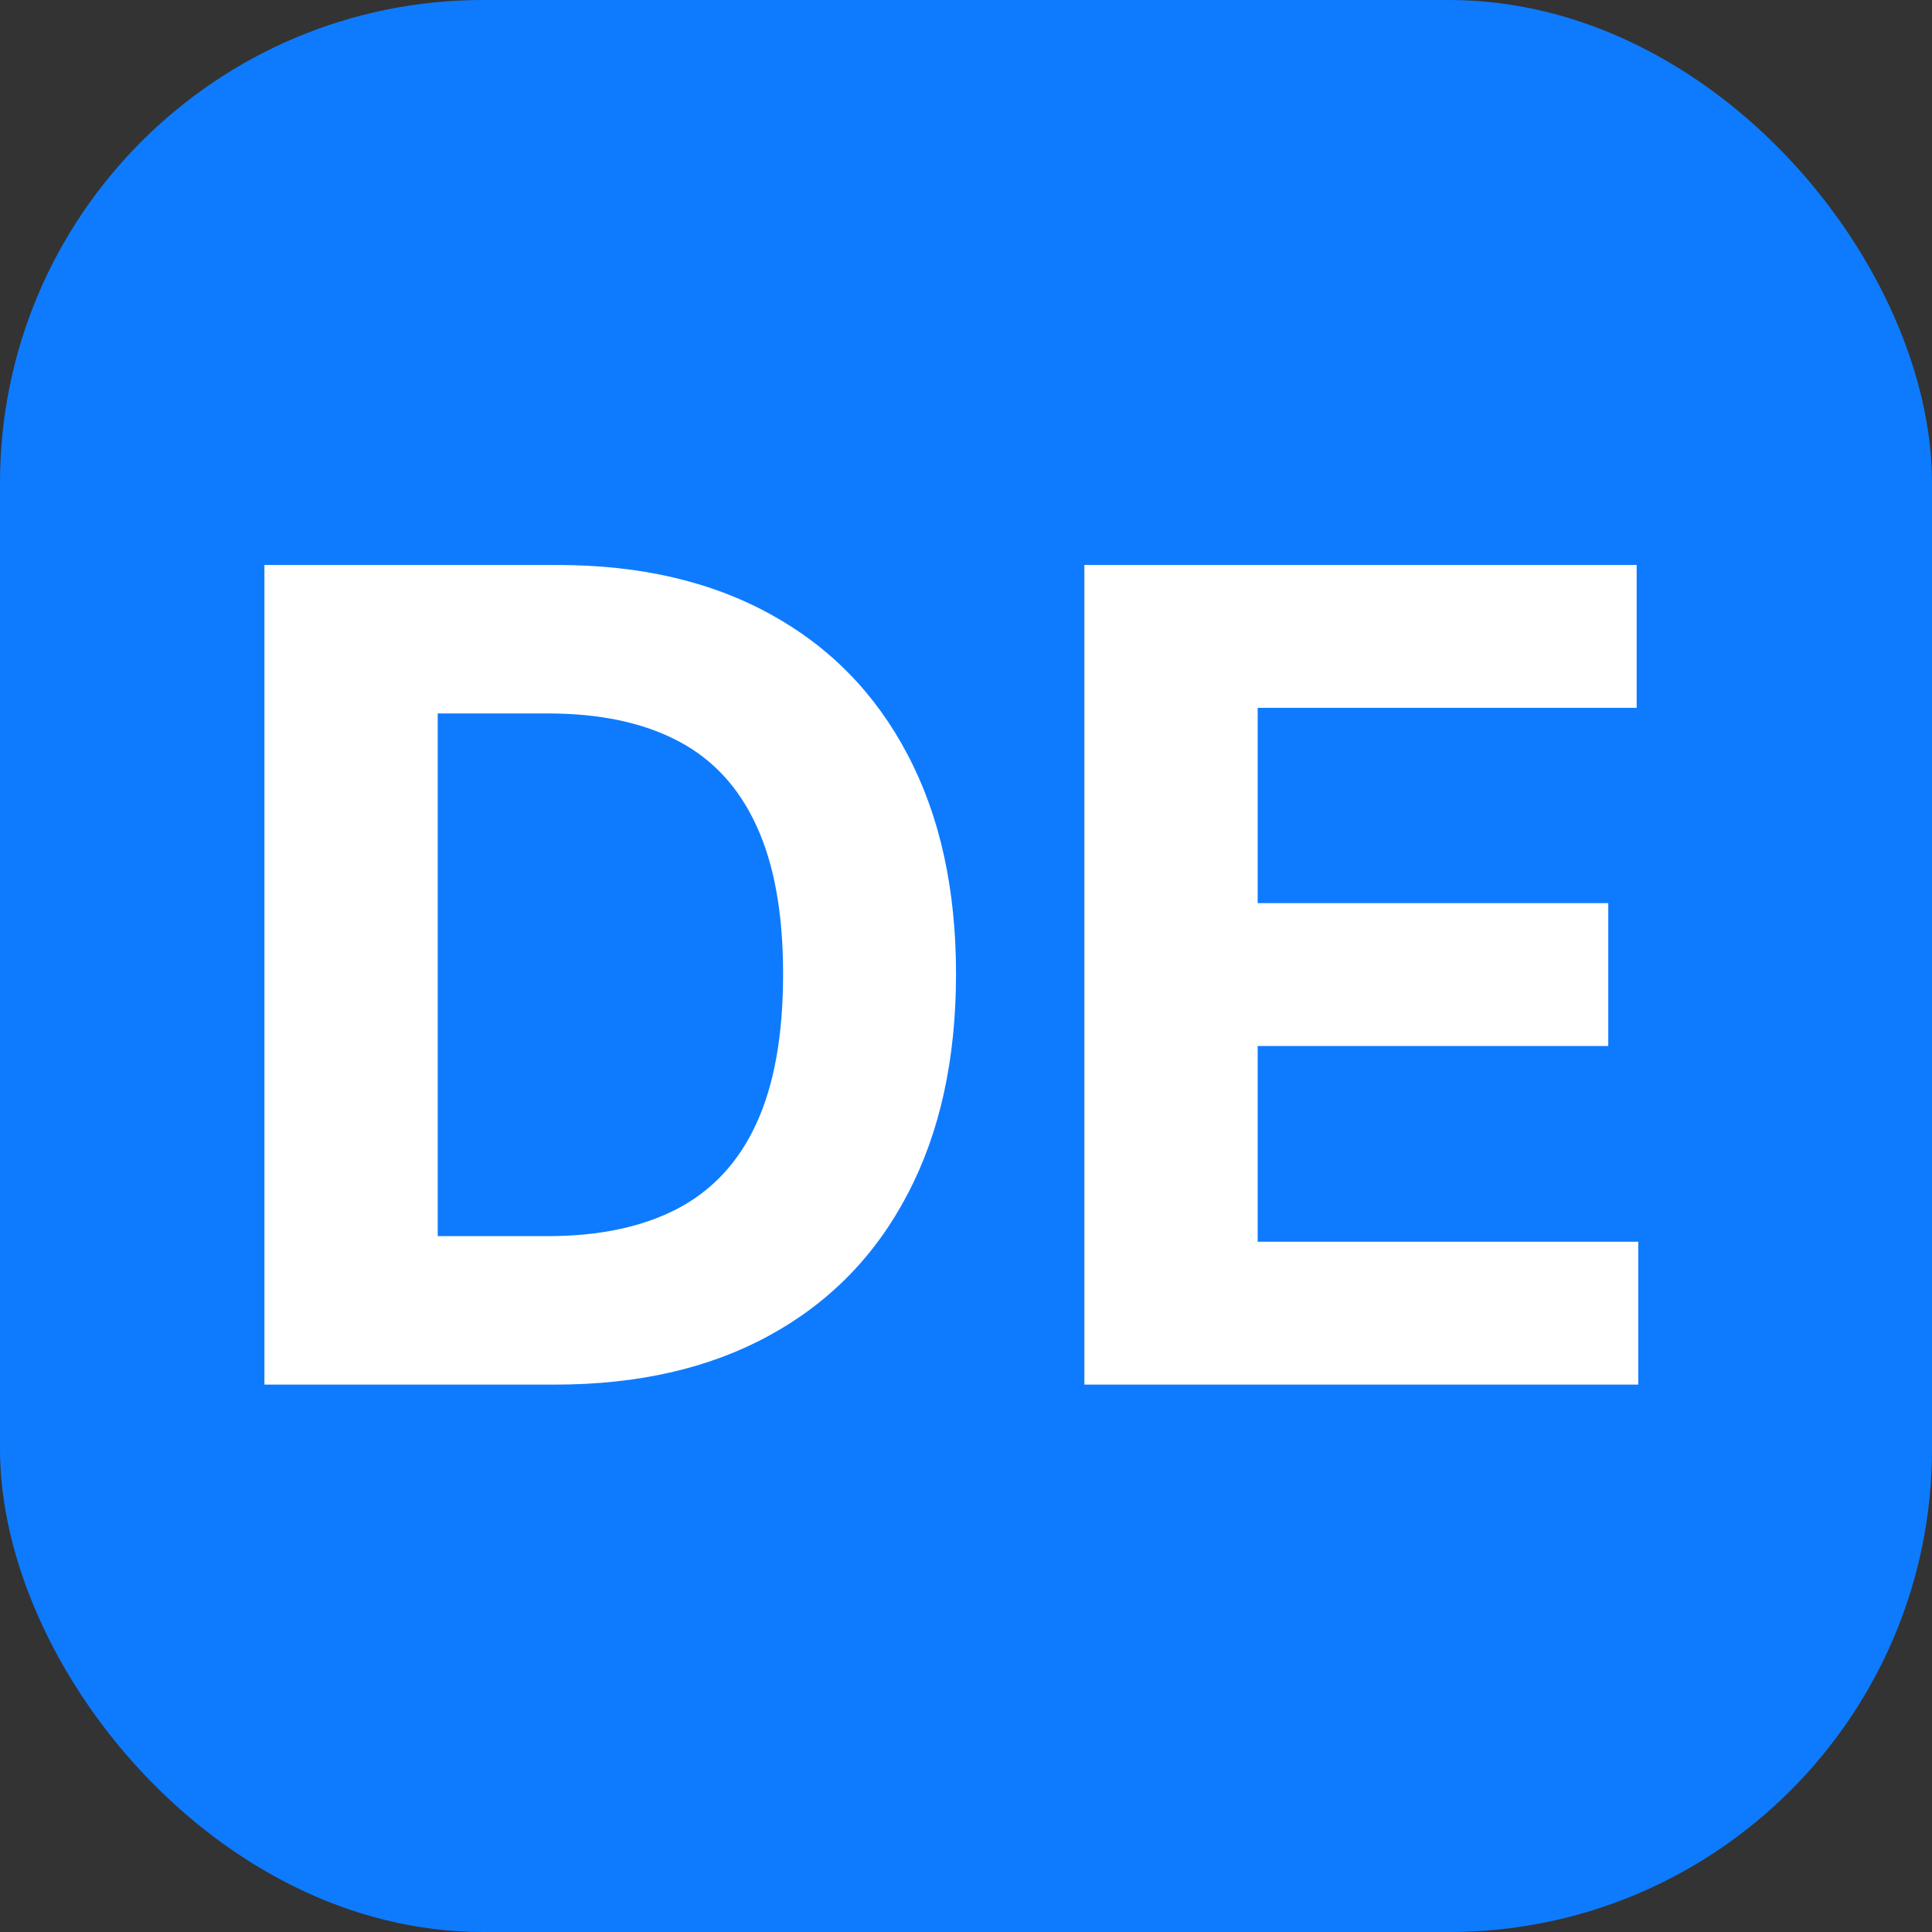 <svg xmlns="http://www.w3.org/2000/svg" fill="none" viewBox="0 0 60 60" height="60" width="60">
<rect x="0" y="0" width="60" height="60" fill="#333333" stroke="none"/>
<rect fill="#0E7BFF" rx="15" height="60" width="60"></rect>
<path fill="white" d="M17.236 43H8.212V17.546H17.31C19.871 17.546 22.075 18.055 23.923 19.074C25.77 20.085 27.191 21.539 28.186 23.437C29.188 25.334 29.69 27.605 29.69 30.248C29.69 32.899 29.188 35.178 28.186 37.084C27.191 38.99 25.762 40.452 23.898 41.471C22.042 42.49 19.821 43 17.236 43ZM13.594 38.389H17.012C18.603 38.389 19.941 38.107 21.027 37.544C22.12 36.972 22.941 36.09 23.488 34.896C24.043 33.695 24.32 32.145 24.32 30.248C24.32 28.367 24.043 26.83 23.488 25.637C22.941 24.444 22.125 23.565 21.039 23.002C19.954 22.438 18.615 22.157 17.024 22.157H13.594V38.389ZM33.676 43V17.546H50.828V21.983H39.058V28.048H49.946V32.485H39.058V38.563H50.878V43H33.676Z"></path>
</svg>
